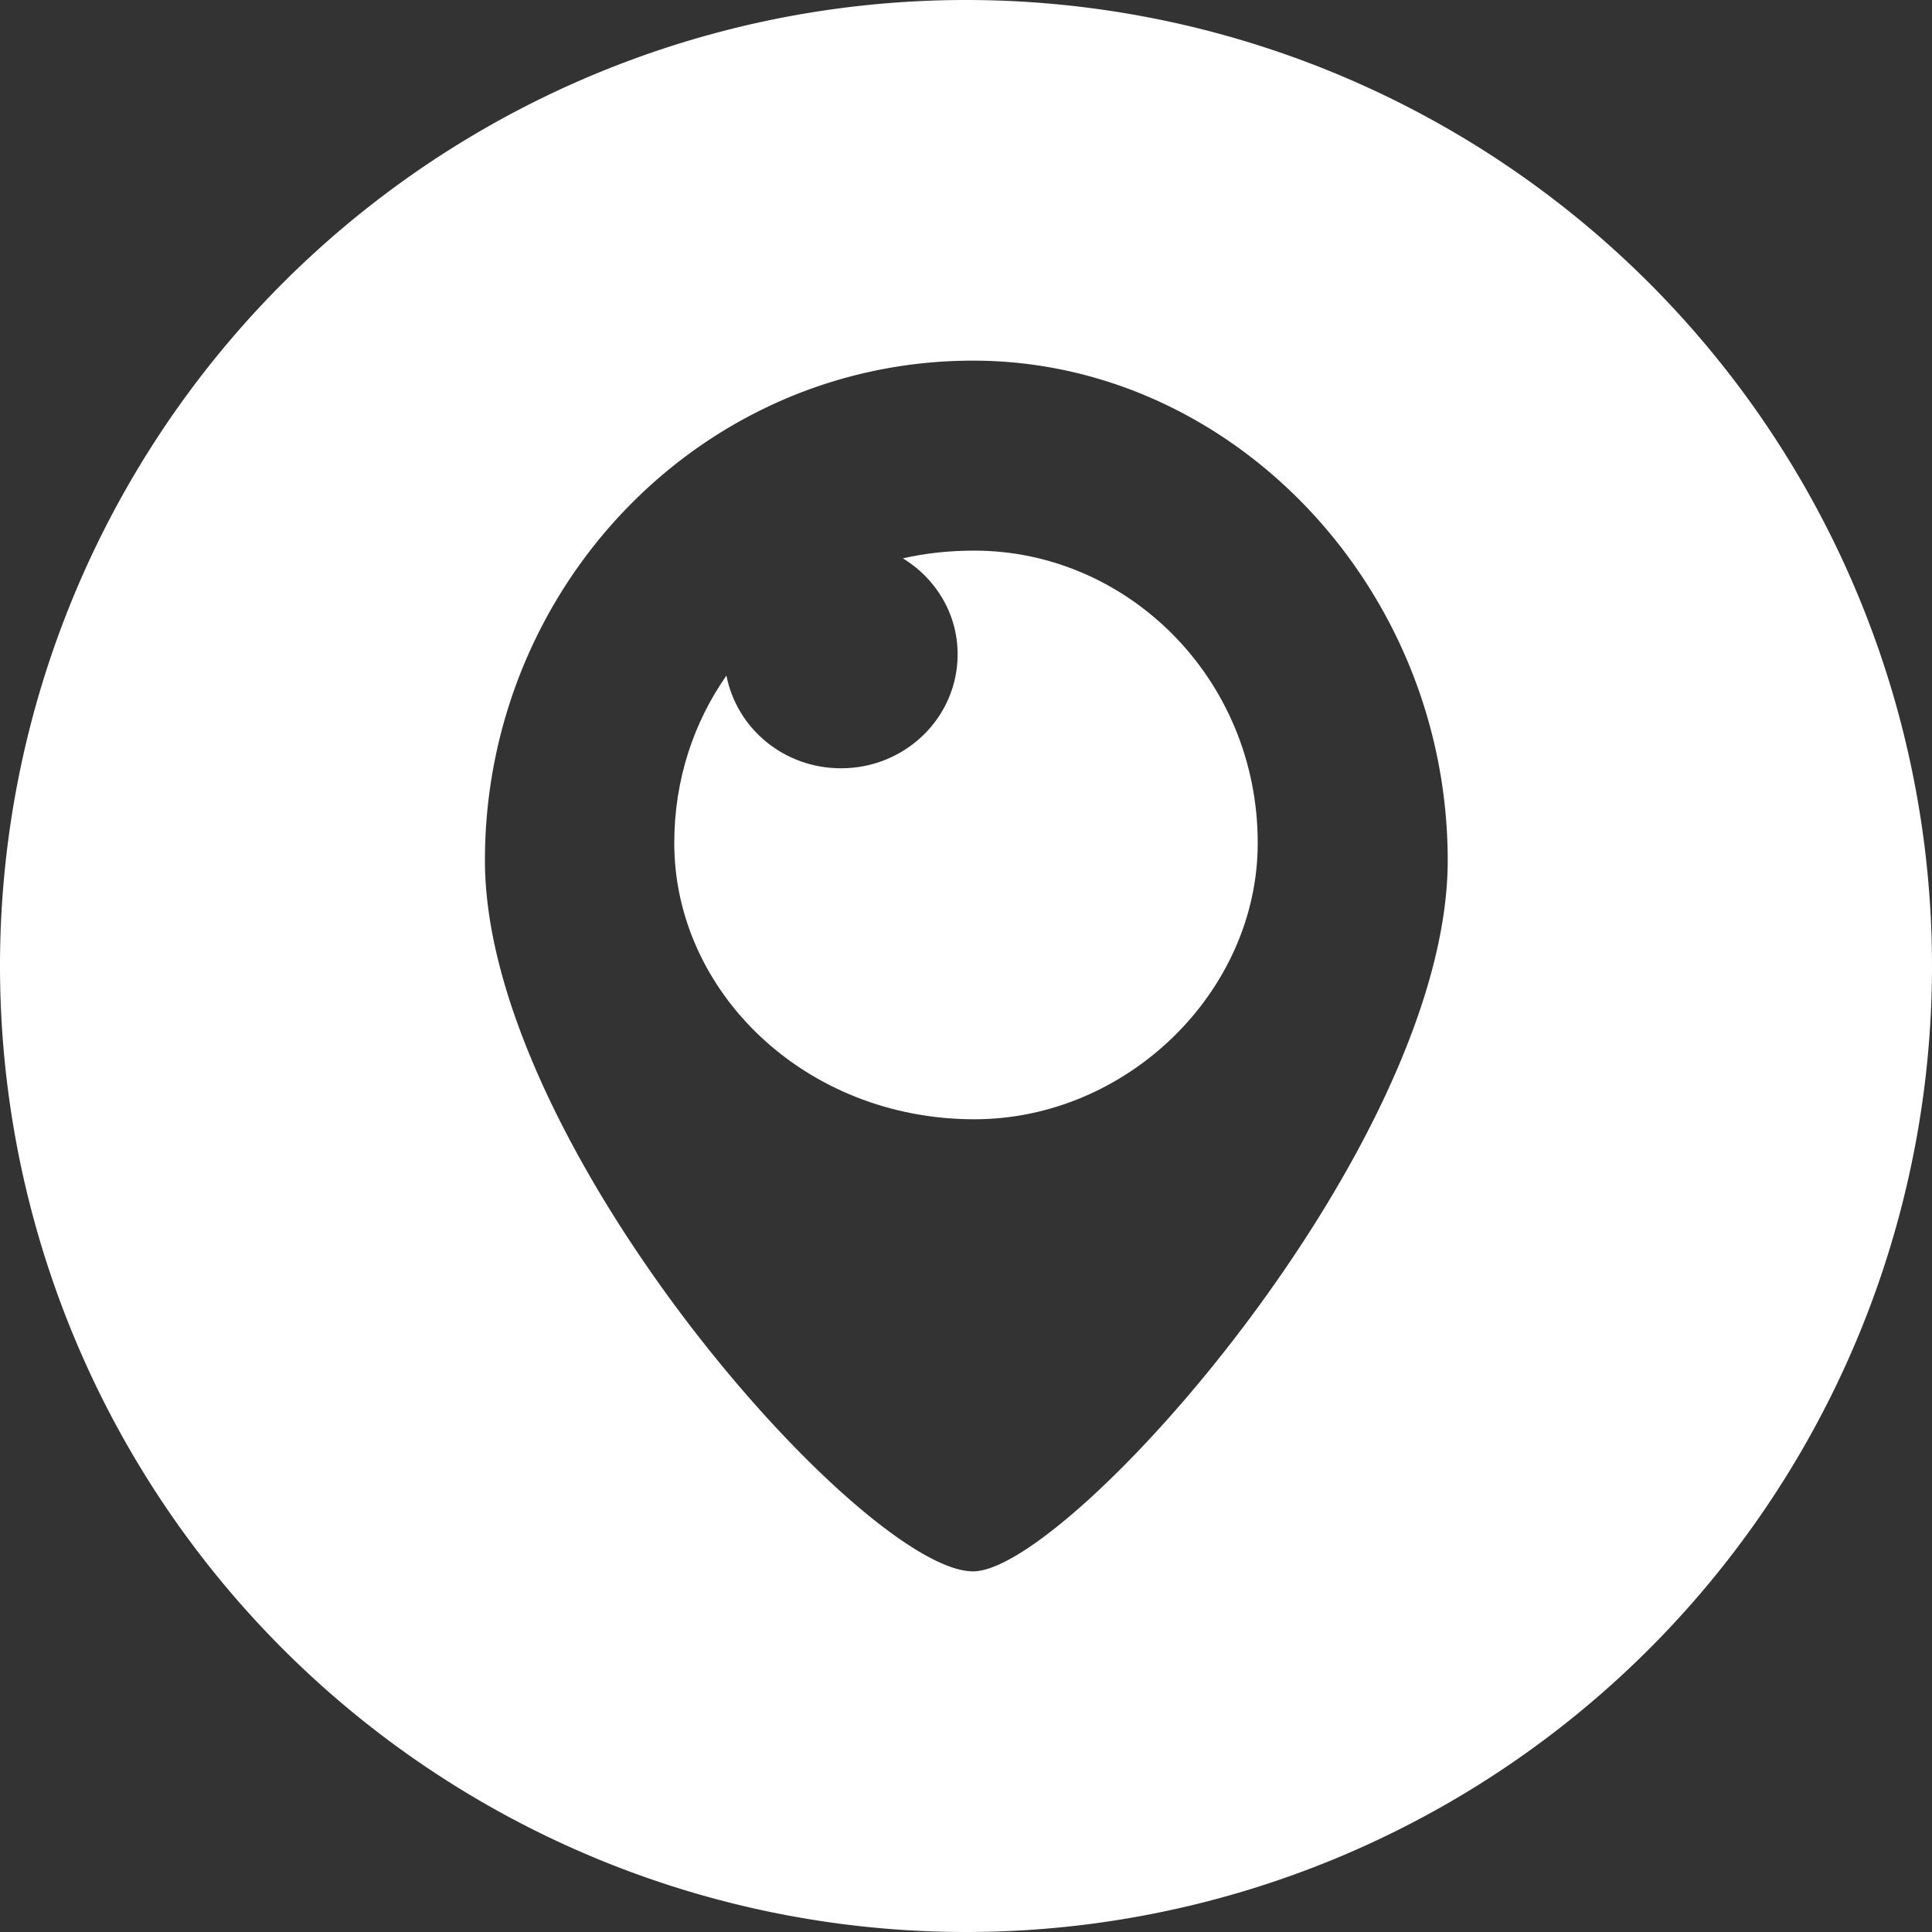 <svg xmlns="http://www.w3.org/2000/svg" version="1.1" id="Layer_1" x="0" y="0" xml:space="preserve" width="30" height="30"><rect width="100%" height="100%" fill="#333333" stroke="none"/><style type="text/css" id="style10"></style><g id="g33" transform="scale(.1)" fill="#fff"><path id="circle12" d="M150 0A150 150 0 000 150a150 150 0 00150 150 150 150 0 00150-150A150 150 0 00150 0zm1.1 56c40.2 0 73.7 35.2 73.7 77.6 0 44.3-58.8 110.4-73.7 110.4-17 0-75.8-66.1-75.8-110.4 0-42.4 33.5-77.6 75.8-77.6z"/><path d="M140.2 86.7c3.5-.8 7.2-1.2 11.1-1.2 23.7 0 44 19.8 44 45.4 0 23.1-20.3 42.9-44 42.9-26.3 0-46.6-19.8-46.6-42.9 0-9.8 3-18.7 8.1-26 1.6 8.2 8.9 14.4 17.8 14.4 10 0 18.1-7.9 18.1-17.7 0-6.3-3.4-11.8-8.5-14.9z" id="path16"/></g></svg>
